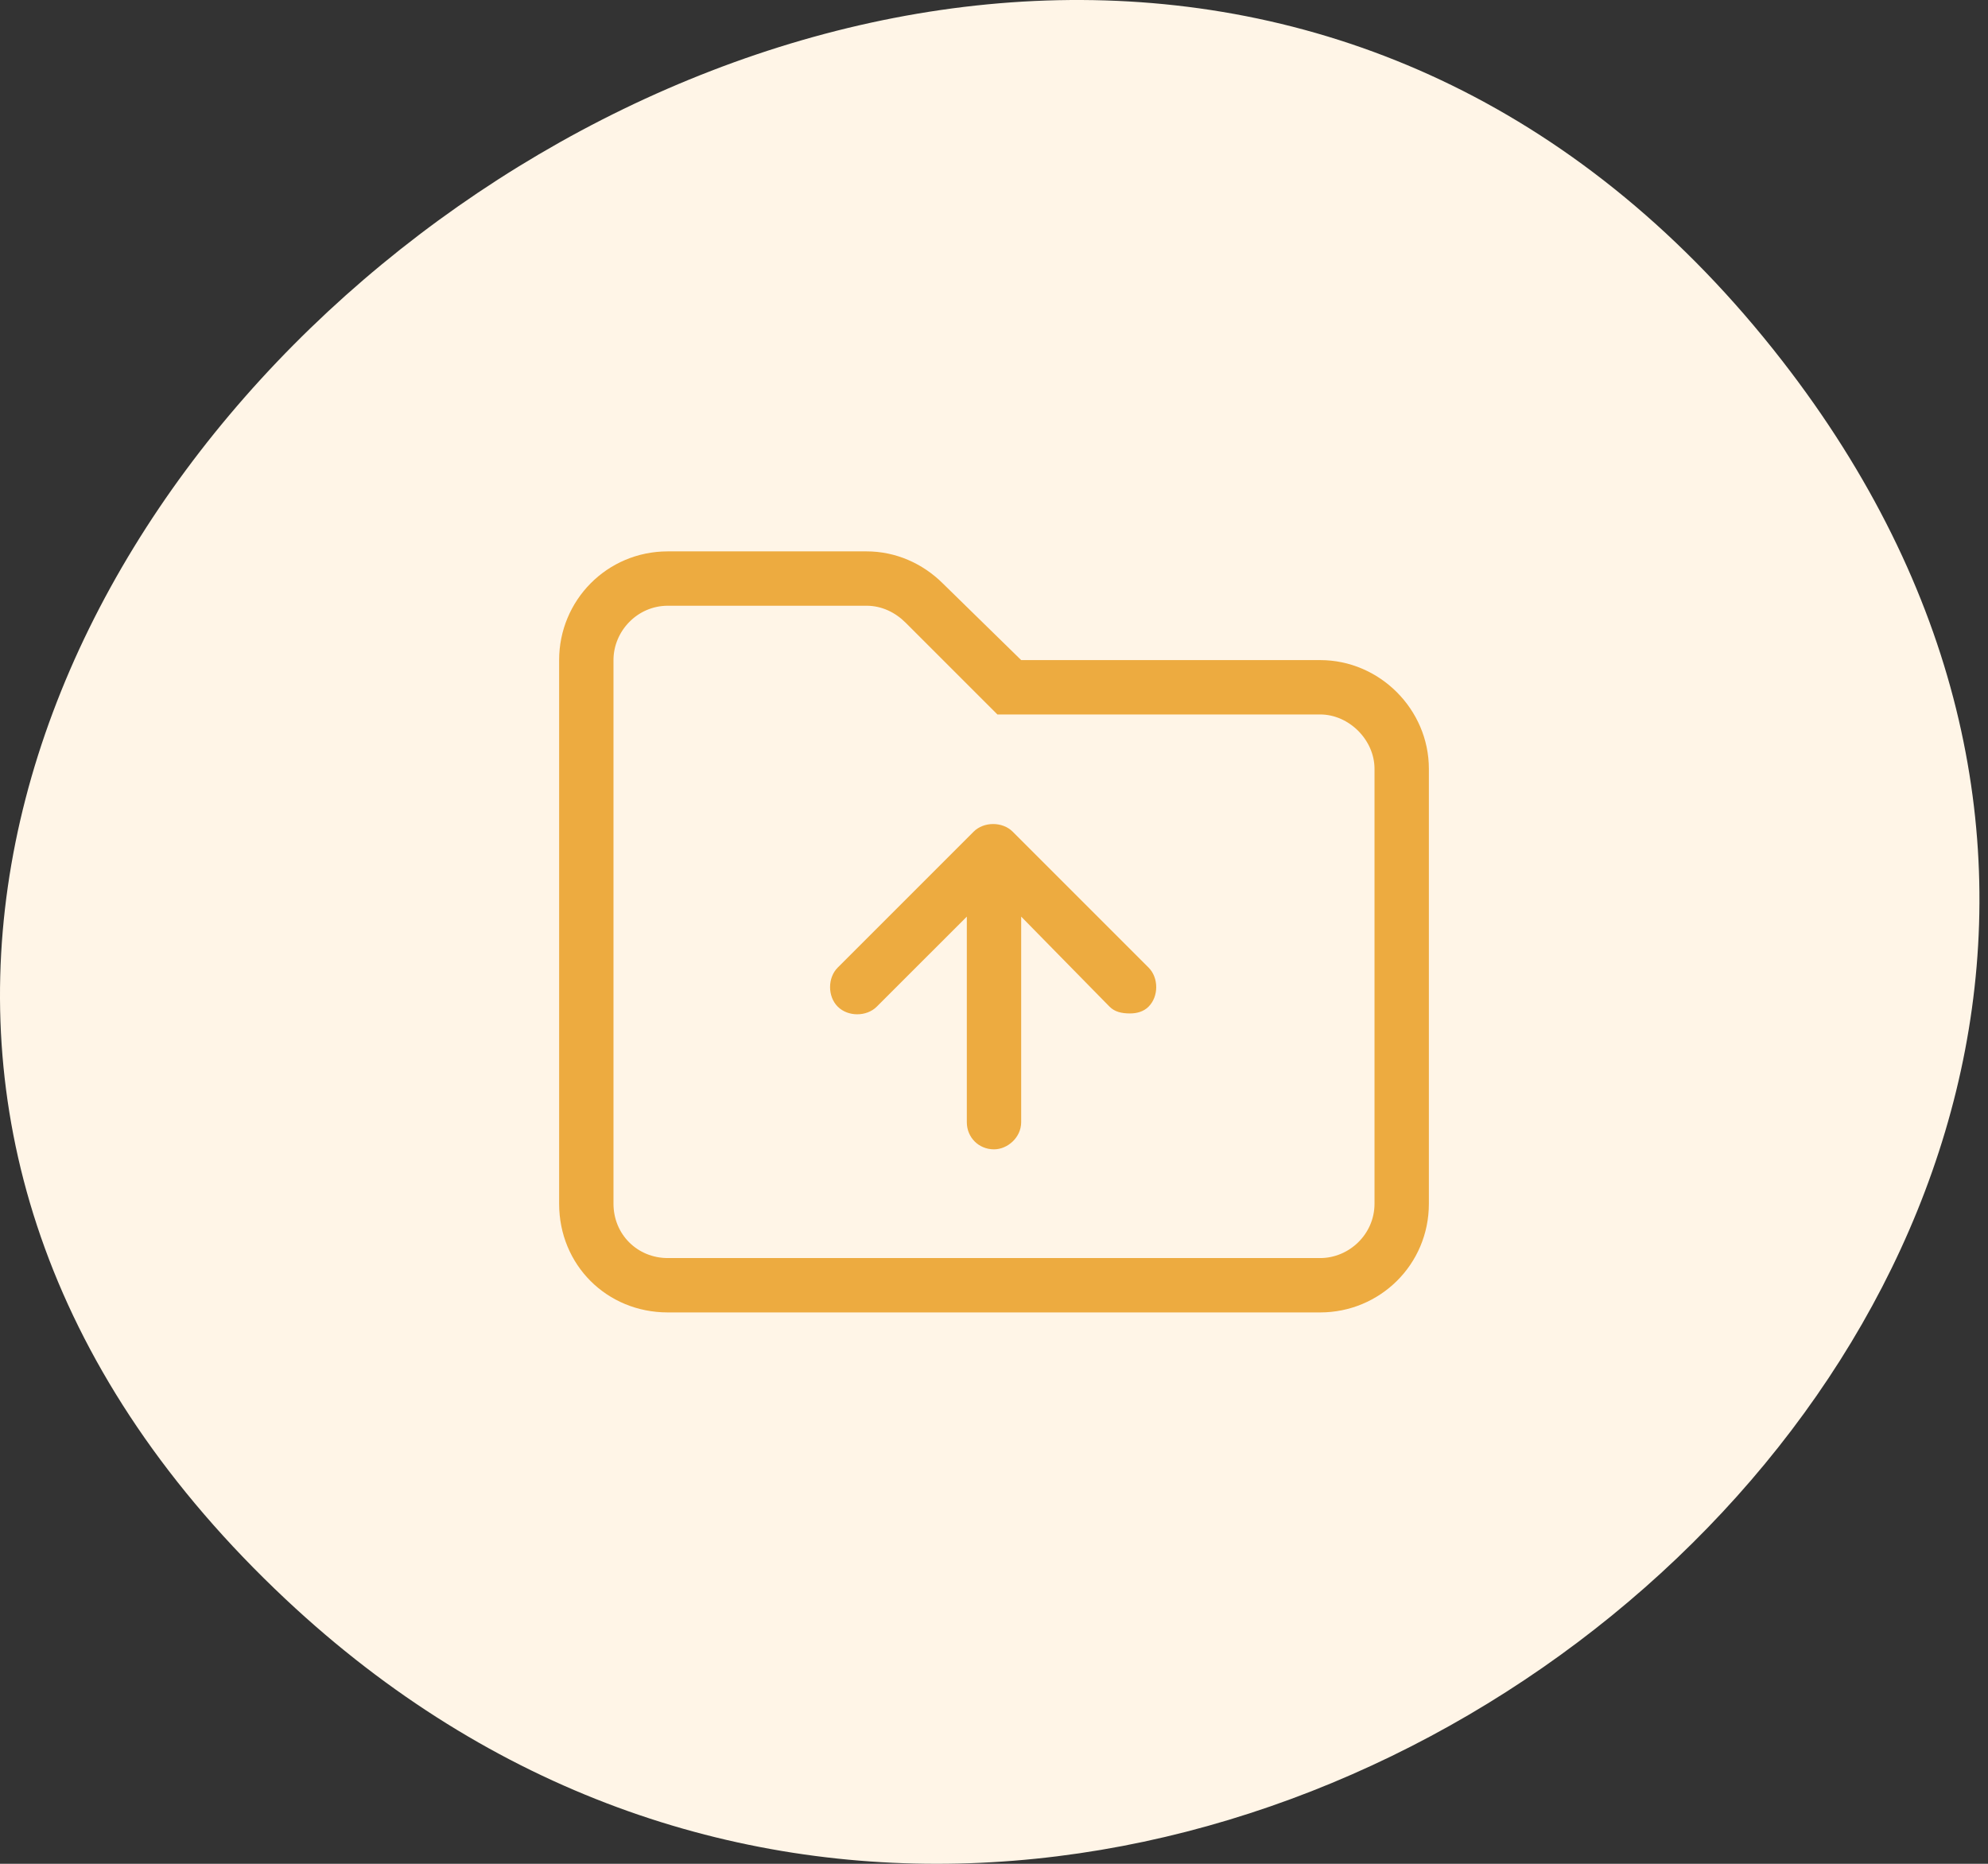 <?xml version="1.0" encoding="UTF-8"?> <svg xmlns="http://www.w3.org/2000/svg" width="128" height="120" viewBox="0 0 128 120" fill="none"><rect x="0" y="0" width="128" height="120" fill="#333333" stroke="none"/><path d="M18.387 102.961C71.836 153.148 160.536 82.169 114.746 23.224C63.907 -42.226 -42.743 45.568 18.387 102.961Z" fill="#FFF5E7"></path><path d="M85 42.5C88.828 42.5 92 45.672 92 49.5V77.5C92 81.438 88.828 84.5 85 84.5H43C39.062 84.5 36 81.438 36 77.5V42.5C36 38.672 39.062 35.5 43 35.5H55.797C57.656 35.5 59.406 36.266 60.719 37.578L65.75 42.5H85ZM88.5 77.5V49.5C88.5 47.641 86.859 46 85 46H64.219L58.312 40.094C57.656 39.438 56.781 39 55.797 39H43C41.031 39 39.5 40.641 39.5 42.5V77.5C39.5 79.469 41.031 81 43 81H85C86.859 81 88.5 79.469 88.5 77.5ZM65.203 53.547L73.953 62.297C74.609 62.953 74.609 64.156 73.953 64.812C73.625 65.141 73.188 65.25 72.75 65.25C72.203 65.25 71.766 65.141 71.438 64.812L65.75 59.016V72.25C65.75 73.234 64.875 74 64 74C63.016 74 62.25 73.234 62.25 72.25V59.016L56.453 64.812C55.797 65.469 54.594 65.469 53.938 64.812C53.281 64.156 53.281 62.953 53.938 62.297L62.688 53.547C63.344 52.891 64.547 52.891 65.203 53.547Z" fill="#EDAB40"></path></svg> 